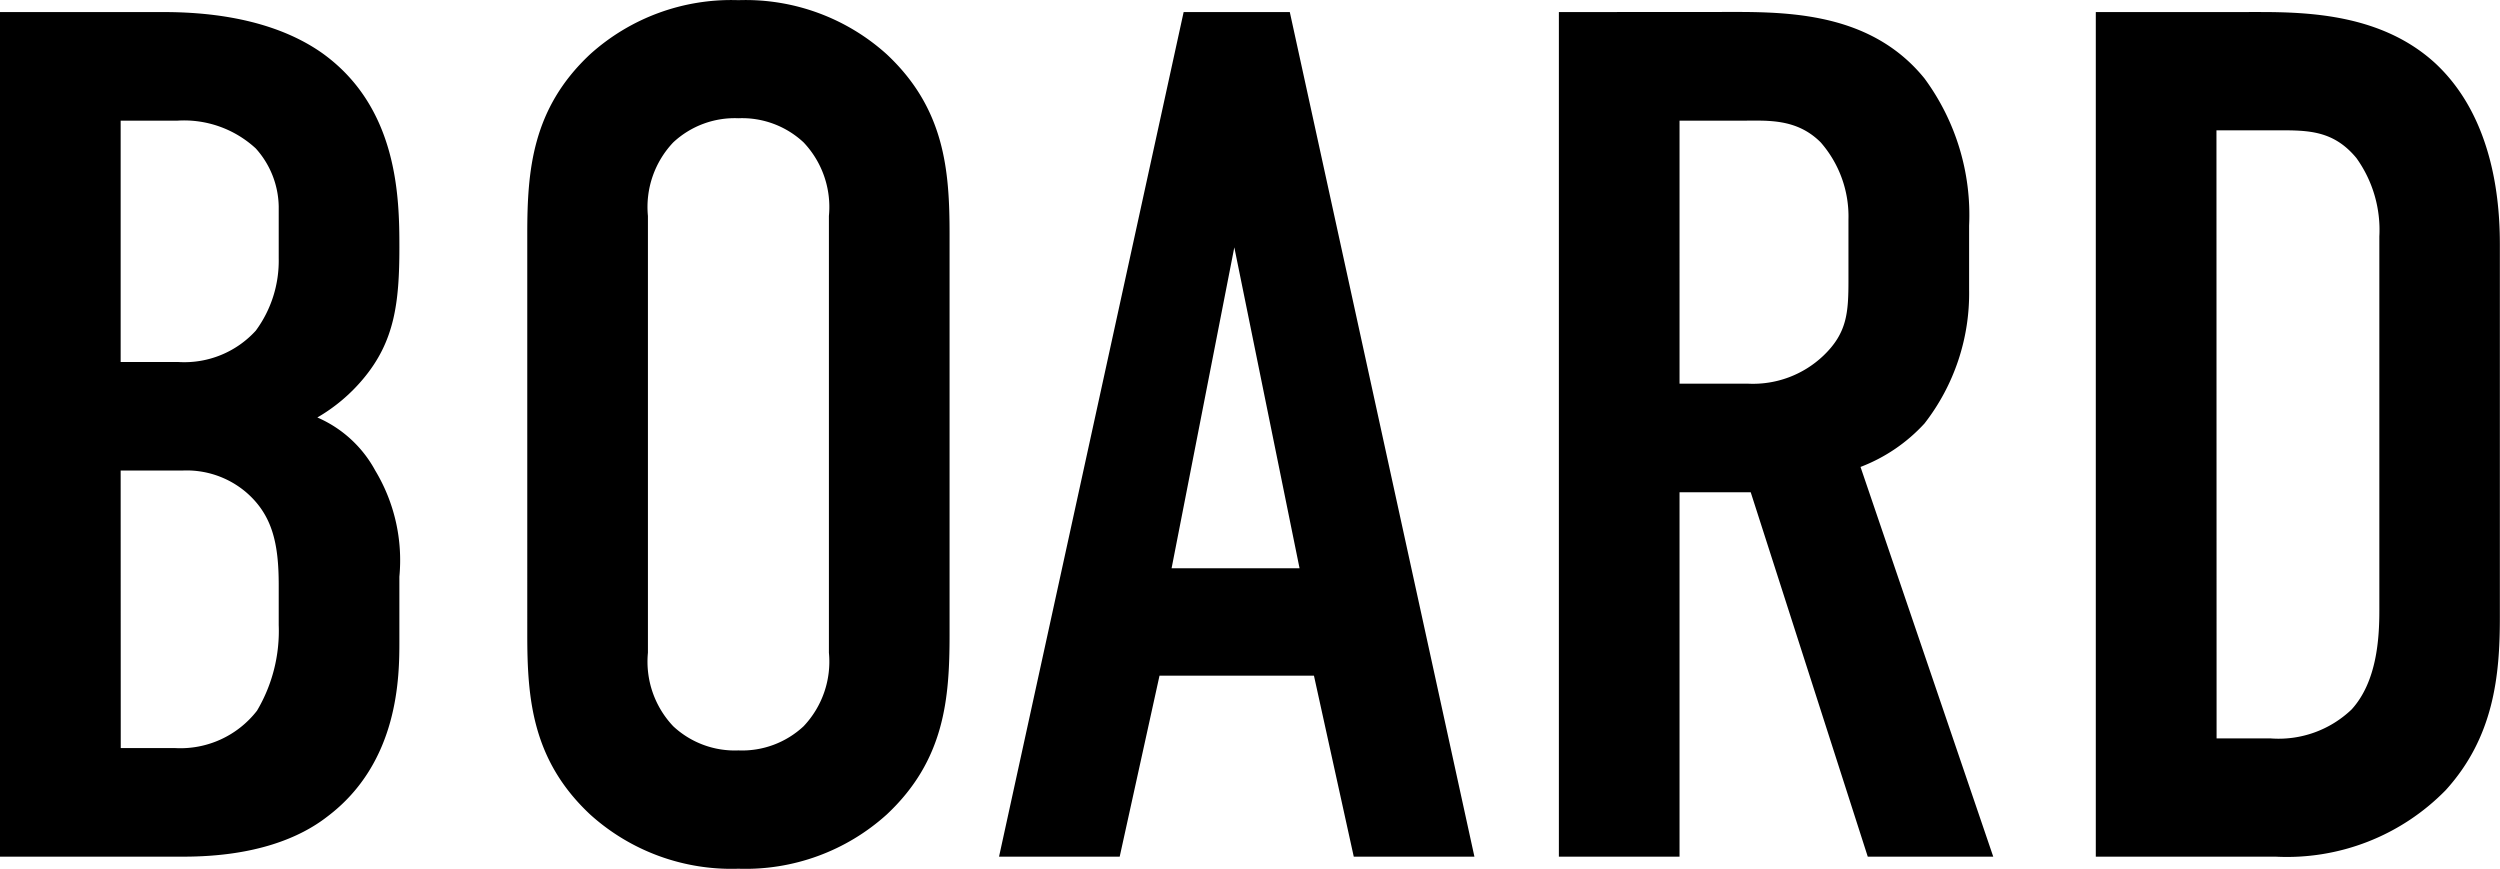 <svg xmlns="http://www.w3.org/2000/svg" width="142.968" height="49.68" viewBox="0 0 142.968 49.68">
  <path id="パス_35514" data-name="パス 35514" d="M4.14-48.3V0H14.628c4.14,0,6.693-1.1,8.211-2.277,4.14-3.105,4.14-8.073,4.14-10.074v-3.657A9.946,9.946,0,0,0,25.6-22.08a6.863,6.863,0,0,0-3.312-3.036,9.833,9.833,0,0,0,2.622-2.208c1.794-2.139,2.07-4.347,2.07-7.521,0-2.829-.069-8-4.416-11.109-3.036-2.139-7.038-2.346-9.108-2.346Zm6.9,6.21h3.243A6.044,6.044,0,0,1,18.768-40.5a5.087,5.087,0,0,1,1.311,3.312v2.967a6.74,6.74,0,0,1-1.311,4.14,5.525,5.525,0,0,1-4.416,1.794H11.04Zm0,20.01h3.519a5.243,5.243,0,0,1,3.657,1.242c1.518,1.311,1.863,2.967,1.863,5.313v2.277a8.937,8.937,0,0,1-1.242,4.9A5.537,5.537,0,0,1,14.145-6.21h-3.1ZM34.293-12.7c0,3.657.276,7.176,3.588,10.281A12.049,12.049,0,0,0,46.368.69a12.049,12.049,0,0,0,8.487-3.105C58.167-5.52,58.443-9.039,58.443-12.7V-35.6c0-3.657-.276-7.176-3.588-10.281a12.049,12.049,0,0,0-8.487-3.1,12.049,12.049,0,0,0-8.487,3.1c-3.312,3.105-3.588,6.624-3.588,10.281Zm17.25,1.035a5.371,5.371,0,0,1-1.449,4.209,5.153,5.153,0,0,1-3.726,1.38,5.153,5.153,0,0,1-3.726-1.38,5.371,5.371,0,0,1-1.449-4.209V-36.639a5.371,5.371,0,0,1,1.449-4.209,5.153,5.153,0,0,1,3.726-1.38,5.153,5.153,0,0,1,3.726,1.38,5.371,5.371,0,0,1,1.449,4.209ZM88.458,0,77.9-48.3H71.829L61.272,0h6.9l2.277-10.35h8.832L81.558,0Zm-10-16.491H71.139l3.588-18.354ZM93.288-48.3V0h6.9V-20.838h4.071L110.952,0h7.176l-7.59-22.287a9.6,9.6,0,0,0,3.657-2.484,12.116,12.116,0,0,0,2.553-7.659v-3.657a13.164,13.164,0,0,0-2.553-8.418c-3.243-4-8.349-3.8-11.868-3.8Zm6.9,6.21h3.588c1.449,0,3.105-.138,4.485,1.242a6.434,6.434,0,0,1,1.587,4.416v3.45c0,1.863-.069,3.036-1.449,4.347a5.837,5.837,0,0,1-4.278,1.587h-3.933Zm23.805-6.21V0h10.281A12.7,12.7,0,0,0,144-3.8c2.76-3.036,3.1-6.555,3.1-9.867V-34.983c0-2.07-.207-7.176-3.726-10.419-3.036-2.76-7.176-2.9-10.074-2.9Zm6.9,6.762h3.519c1.725,0,3.174,0,4.485,1.587a7.051,7.051,0,0,1,1.311,4.485v21.39c0,1.587-.138,4.071-1.587,5.658A6.032,6.032,0,0,1,134-6.762h-3.1Z" transform="translate(-4.14 48.99)"/>
</svg>

